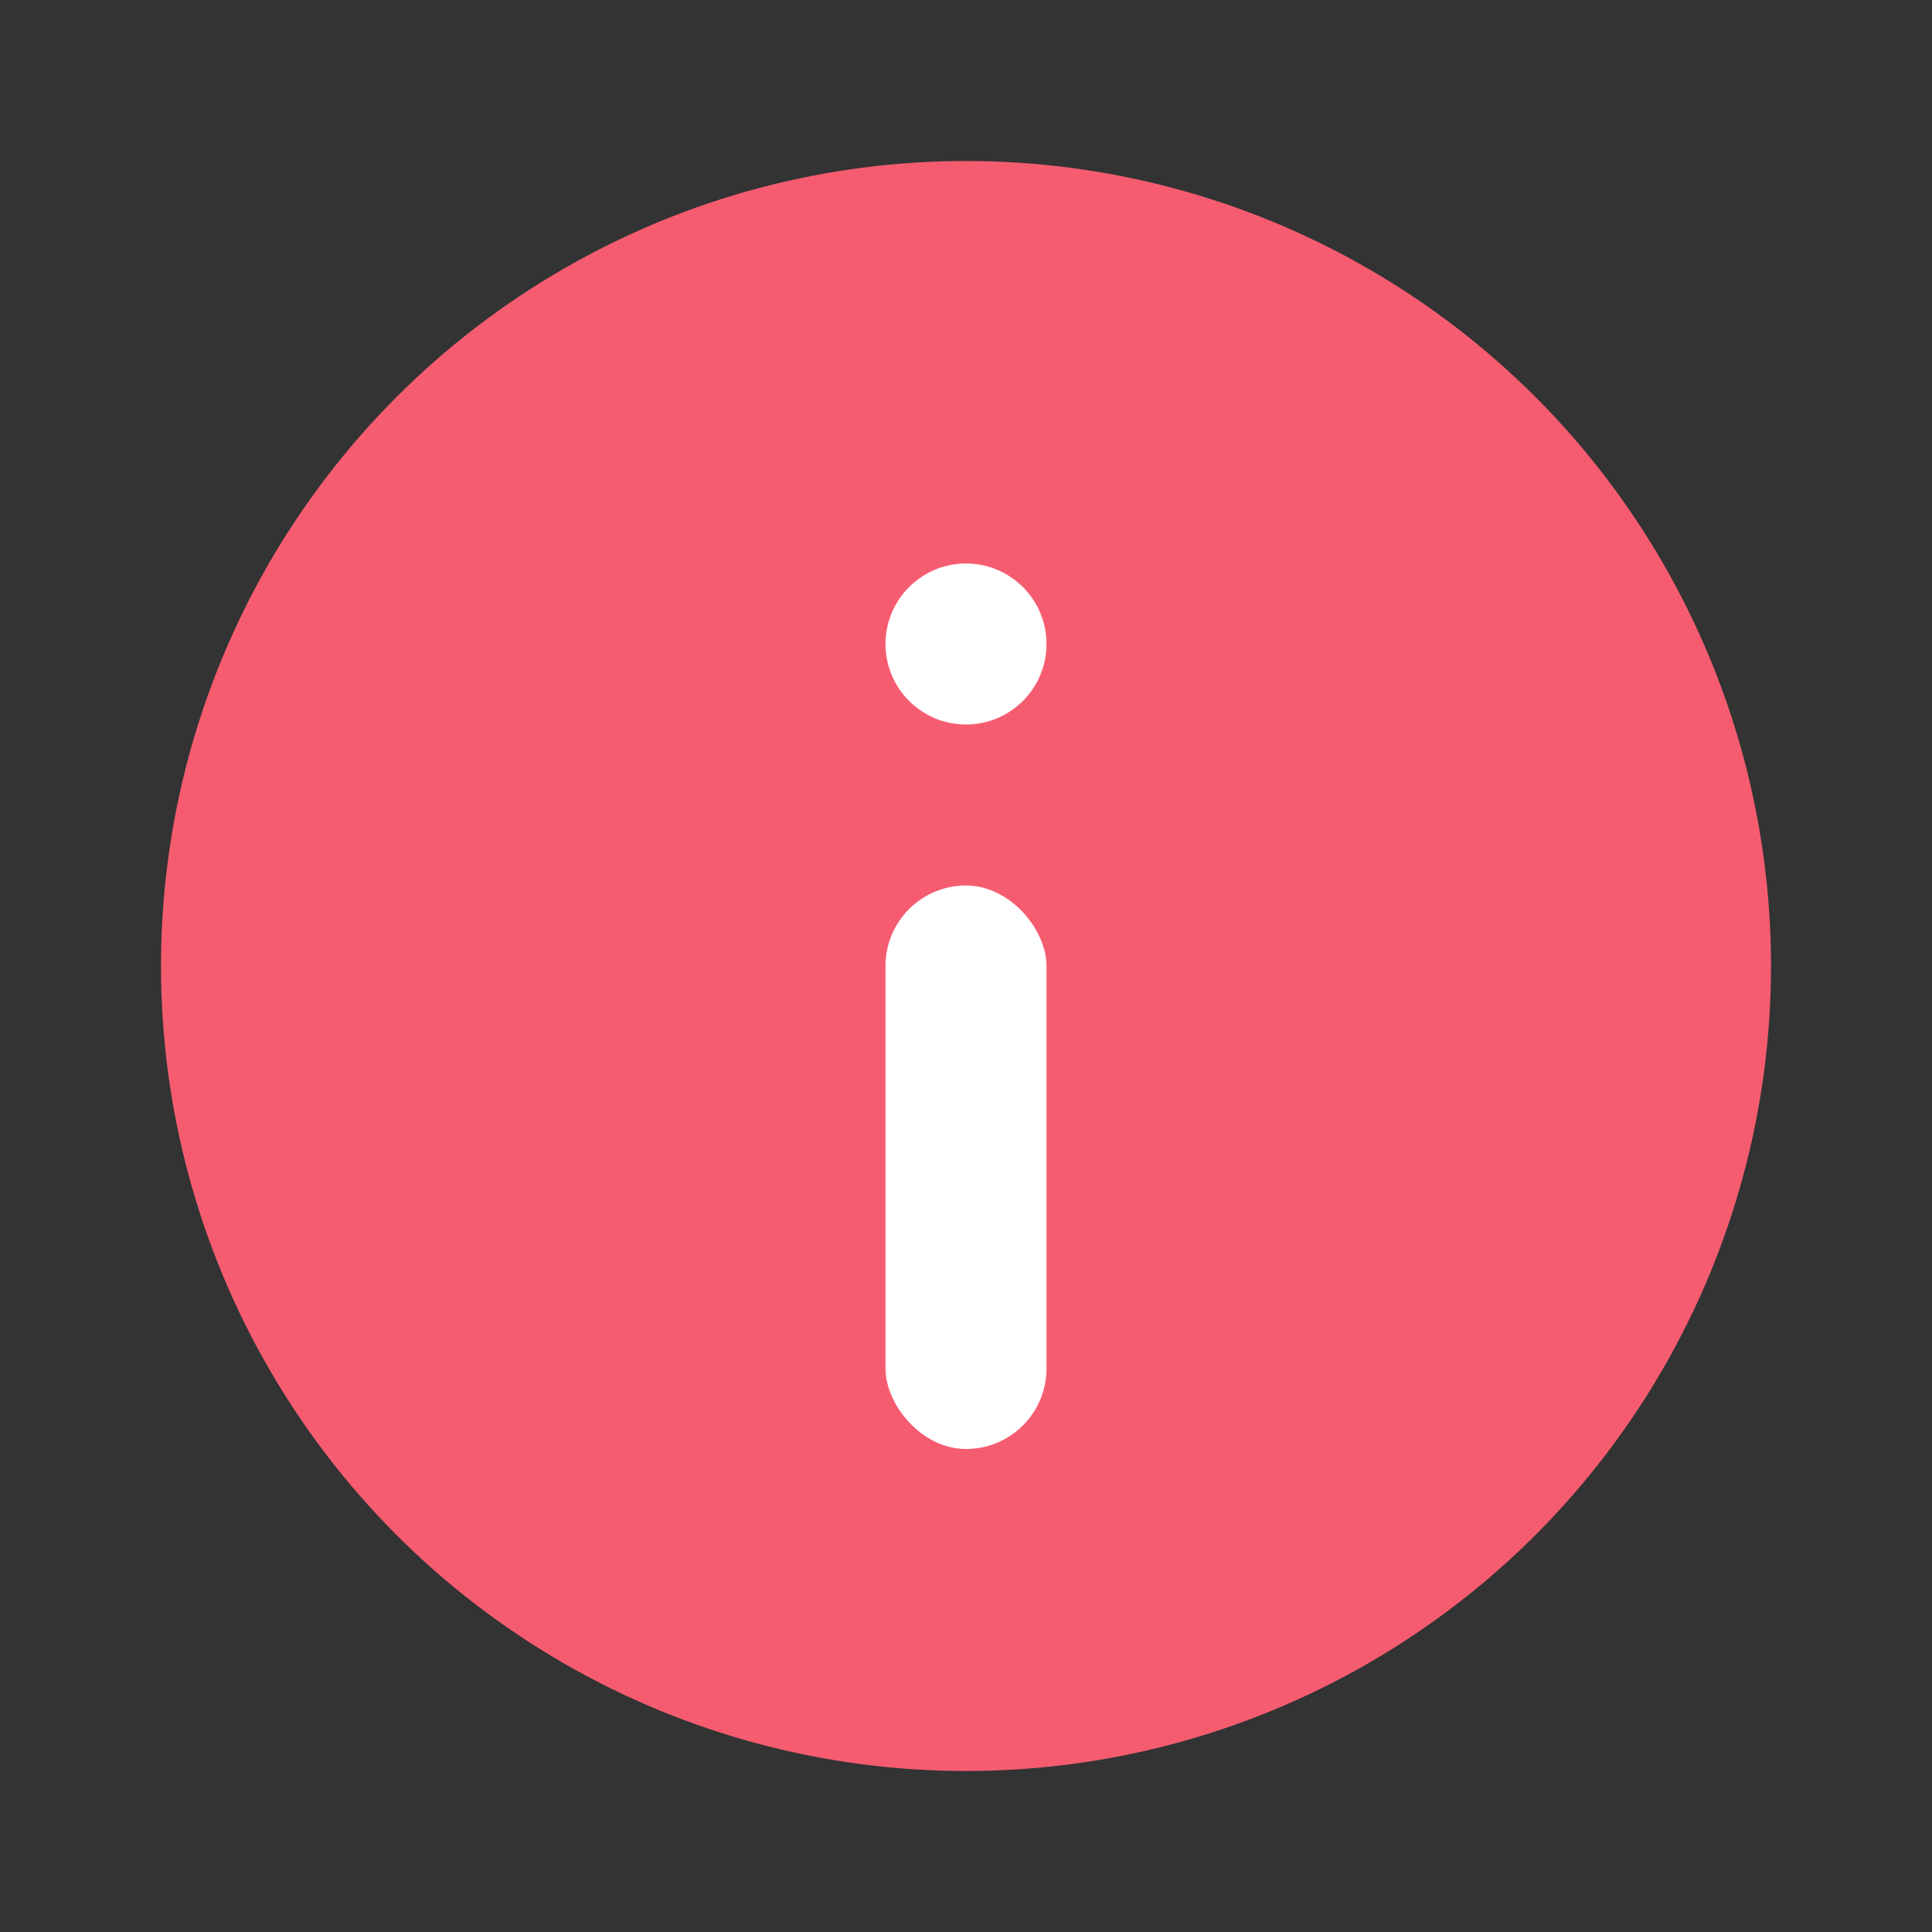 <?xml version="1.0" encoding="UTF-8"?><svg id="icon" xmlns="http://www.w3.org/2000/svg" width="24" height="24" viewBox="0 0 24 24"><rect x="0" y="0" width="24" height="24" fill="#333333" stroke="none"/><defs><style>.cls-1{fill:none;}.cls-1,.cls-2,.cls-3{stroke-width:0px;}.cls-2{fill:#fff;}.cls-3{fill:#f65c70;}</style></defs><circle class="cls-3" cx="12" cy="12" r="10"/><rect class="cls-1" width="24" height="24"/><circle class="cls-2" cx="12" cy="8" r="1"/><rect class="cls-2" x="11" y="11" width="2" height="7" rx="1" ry="1"/></svg>